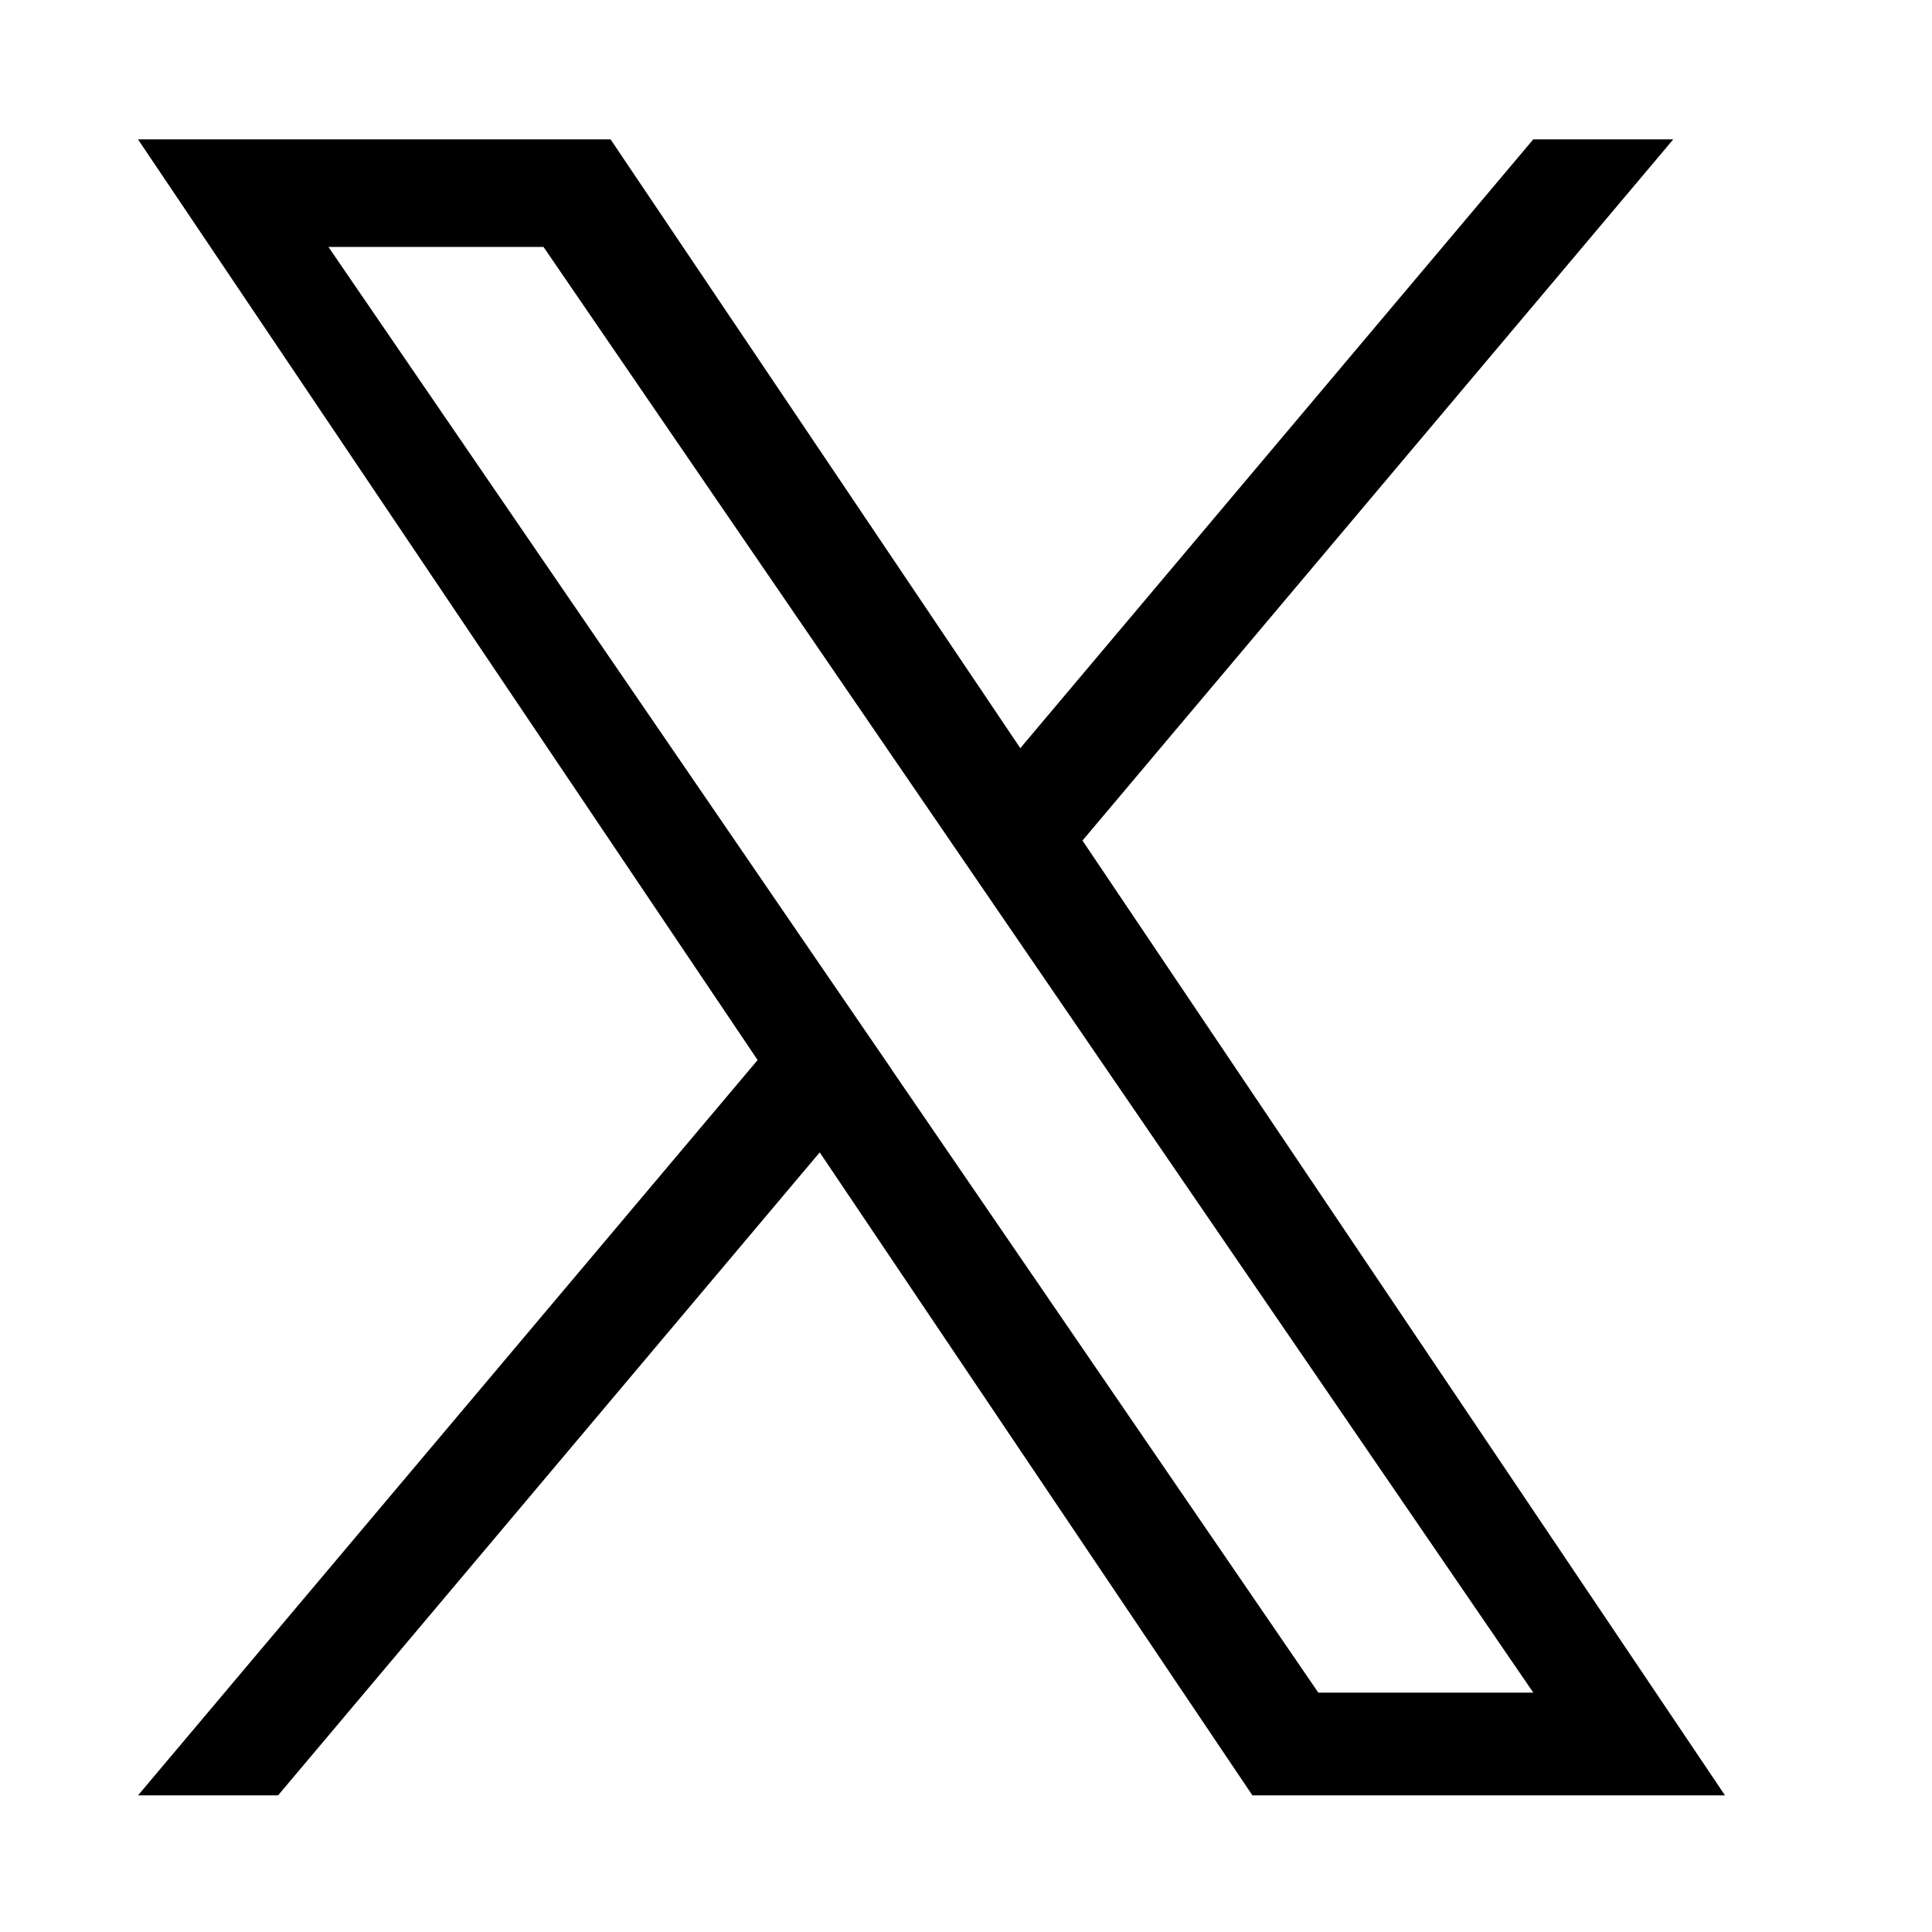 <svg width="28" height="28" fill="none" xmlns="http://www.w3.org/2000/svg"><path d="M15.688 12.182L24.25 2.02h-2.029l-7.434 8.823L8.849 2.02H2l8.98 13.343L2 26.02h2.03l7.85-9.319 6.271 9.319H25l-9.312-13.838zM12.91 15.48l-.91-1.328L4.76 3.579h3.117l5.842 8.532.91 1.33 7.593 11.09h-3.116l-6.197-9.05z" fill="#000"/></svg>